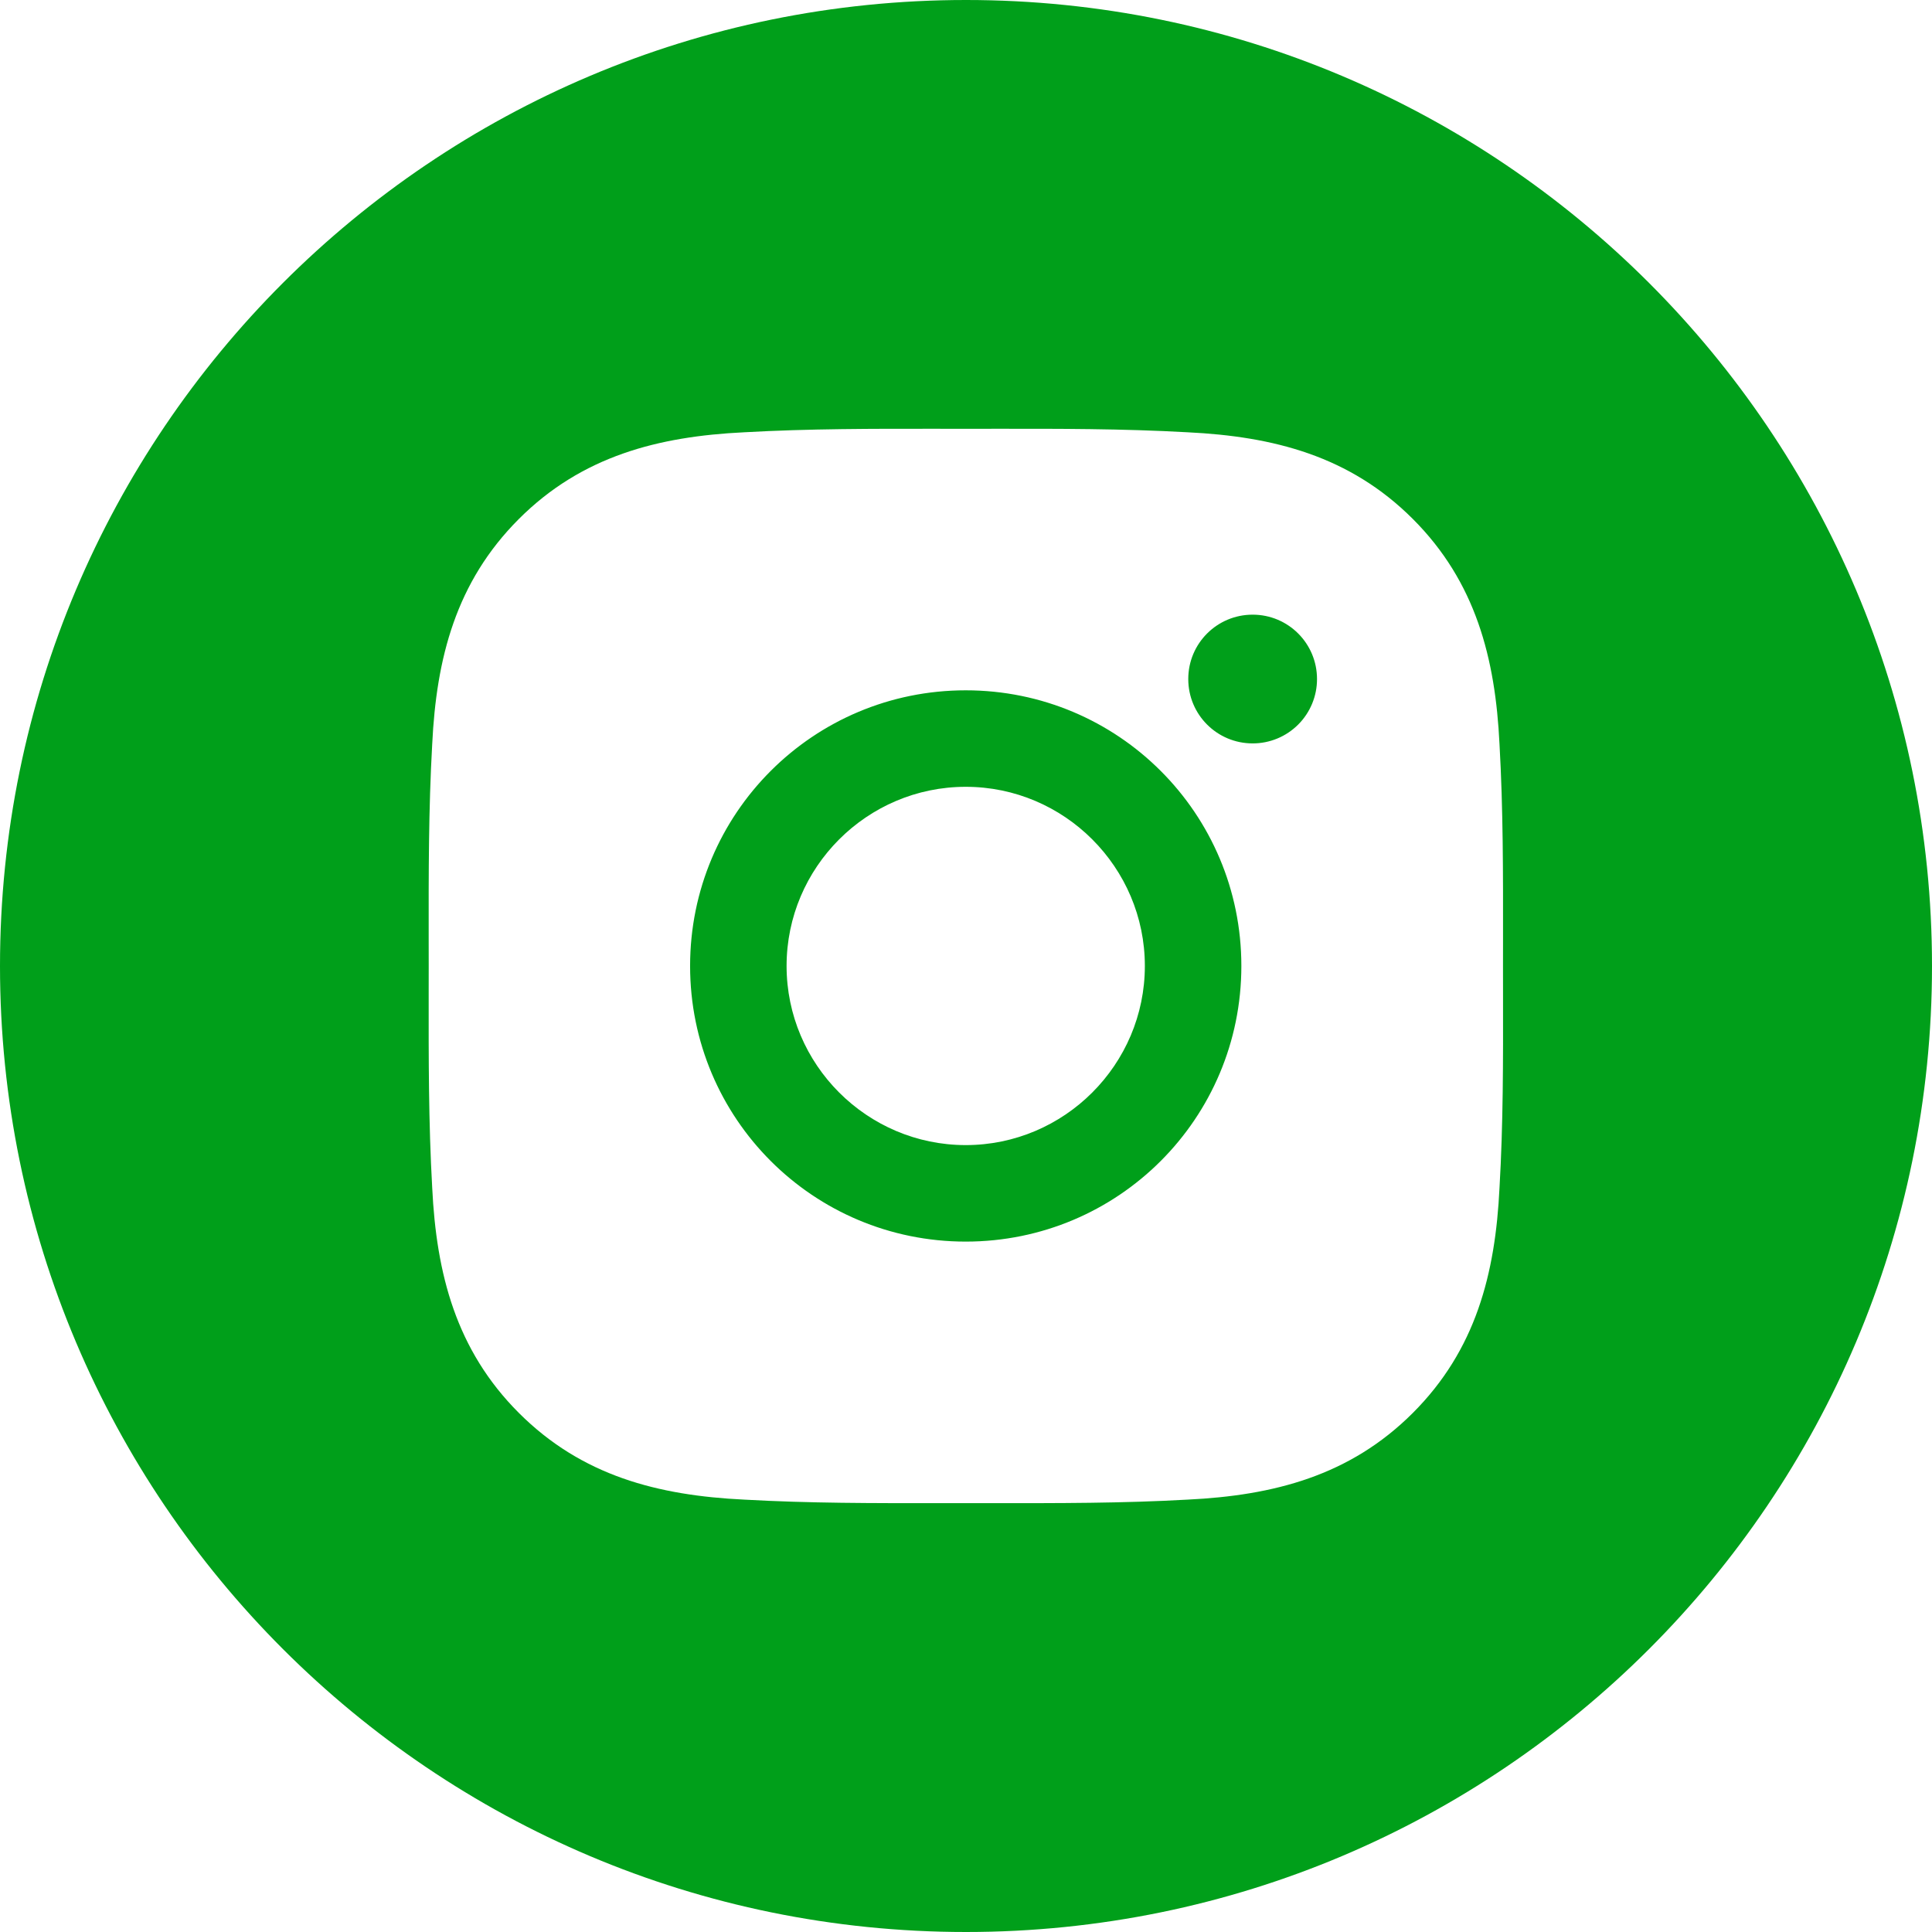 <?xml version="1.0" encoding="UTF-8"?> <svg xmlns="http://www.w3.org/2000/svg" width="120" height="120" viewBox="0 0 120 120" fill="none"> <path fill-rule="evenodd" clip-rule="evenodd" d="M60 120C93.137 120 120 93.137 120 60C120 26.863 93.137 0 60 0C26.863 0 0 26.863 0 60C0 93.137 26.863 120 60 120ZM48.856 59.997C48.856 53.87 53.856 48.87 59.983 48.87C66.109 48.87 71.109 53.87 71.109 59.997C71.109 66.124 66.109 71.124 59.983 71.124C53.856 71.124 48.856 66.124 48.856 59.997ZM93.356 58.312C93.355 58.873 93.354 59.435 93.354 59.997C93.354 60.626 93.355 61.255 93.356 61.882C93.362 65.852 93.368 69.799 93.137 73.77C92.879 79.113 91.668 83.846 87.754 87.76C83.847 91.667 79.106 92.886 73.764 93.144C69.726 93.372 65.714 93.367 61.676 93.363C61.115 93.362 60.553 93.362 59.991 93.362C59.43 93.362 58.869 93.362 58.309 93.363C54.277 93.367 50.264 93.372 46.218 93.144C40.876 92.886 36.143 91.675 32.228 87.76C28.322 83.854 27.103 79.113 26.845 73.77C26.617 69.732 26.622 65.713 26.626 61.68C26.627 61.12 26.628 60.559 26.628 59.997C26.628 59.436 26.627 58.875 26.626 58.315C26.622 54.283 26.617 50.27 26.845 46.224C27.103 40.882 28.314 36.149 32.228 32.234C36.135 28.328 40.876 27.109 46.218 26.85C50.256 26.623 54.268 26.628 58.306 26.632C58.867 26.633 59.429 26.633 59.991 26.633C60.552 26.633 61.113 26.633 61.673 26.632C65.705 26.628 69.718 26.623 73.764 26.85C79.106 27.109 83.839 28.32 87.754 32.234C91.66 36.141 92.879 40.882 93.137 46.224C93.365 50.262 93.36 54.275 93.356 58.312ZM42.863 59.997C42.863 69.472 50.509 77.118 59.983 77.118C69.457 77.118 77.103 69.472 77.103 59.997C77.103 50.523 69.457 42.877 59.983 42.877C50.509 42.877 42.863 50.523 42.863 59.997ZM73.805 42.176C73.805 44.388 75.592 46.174 77.804 46.174C78.329 46.175 78.849 46.072 79.335 45.871C79.82 45.671 80.261 45.376 80.632 45.005C81.004 44.633 81.298 44.192 81.499 43.707C81.7 43.221 81.803 42.701 81.802 42.176C81.802 39.964 80.016 38.178 77.804 38.178C75.592 38.178 73.805 39.964 73.805 42.176Z" fill="#009F1A"></path> </svg> 